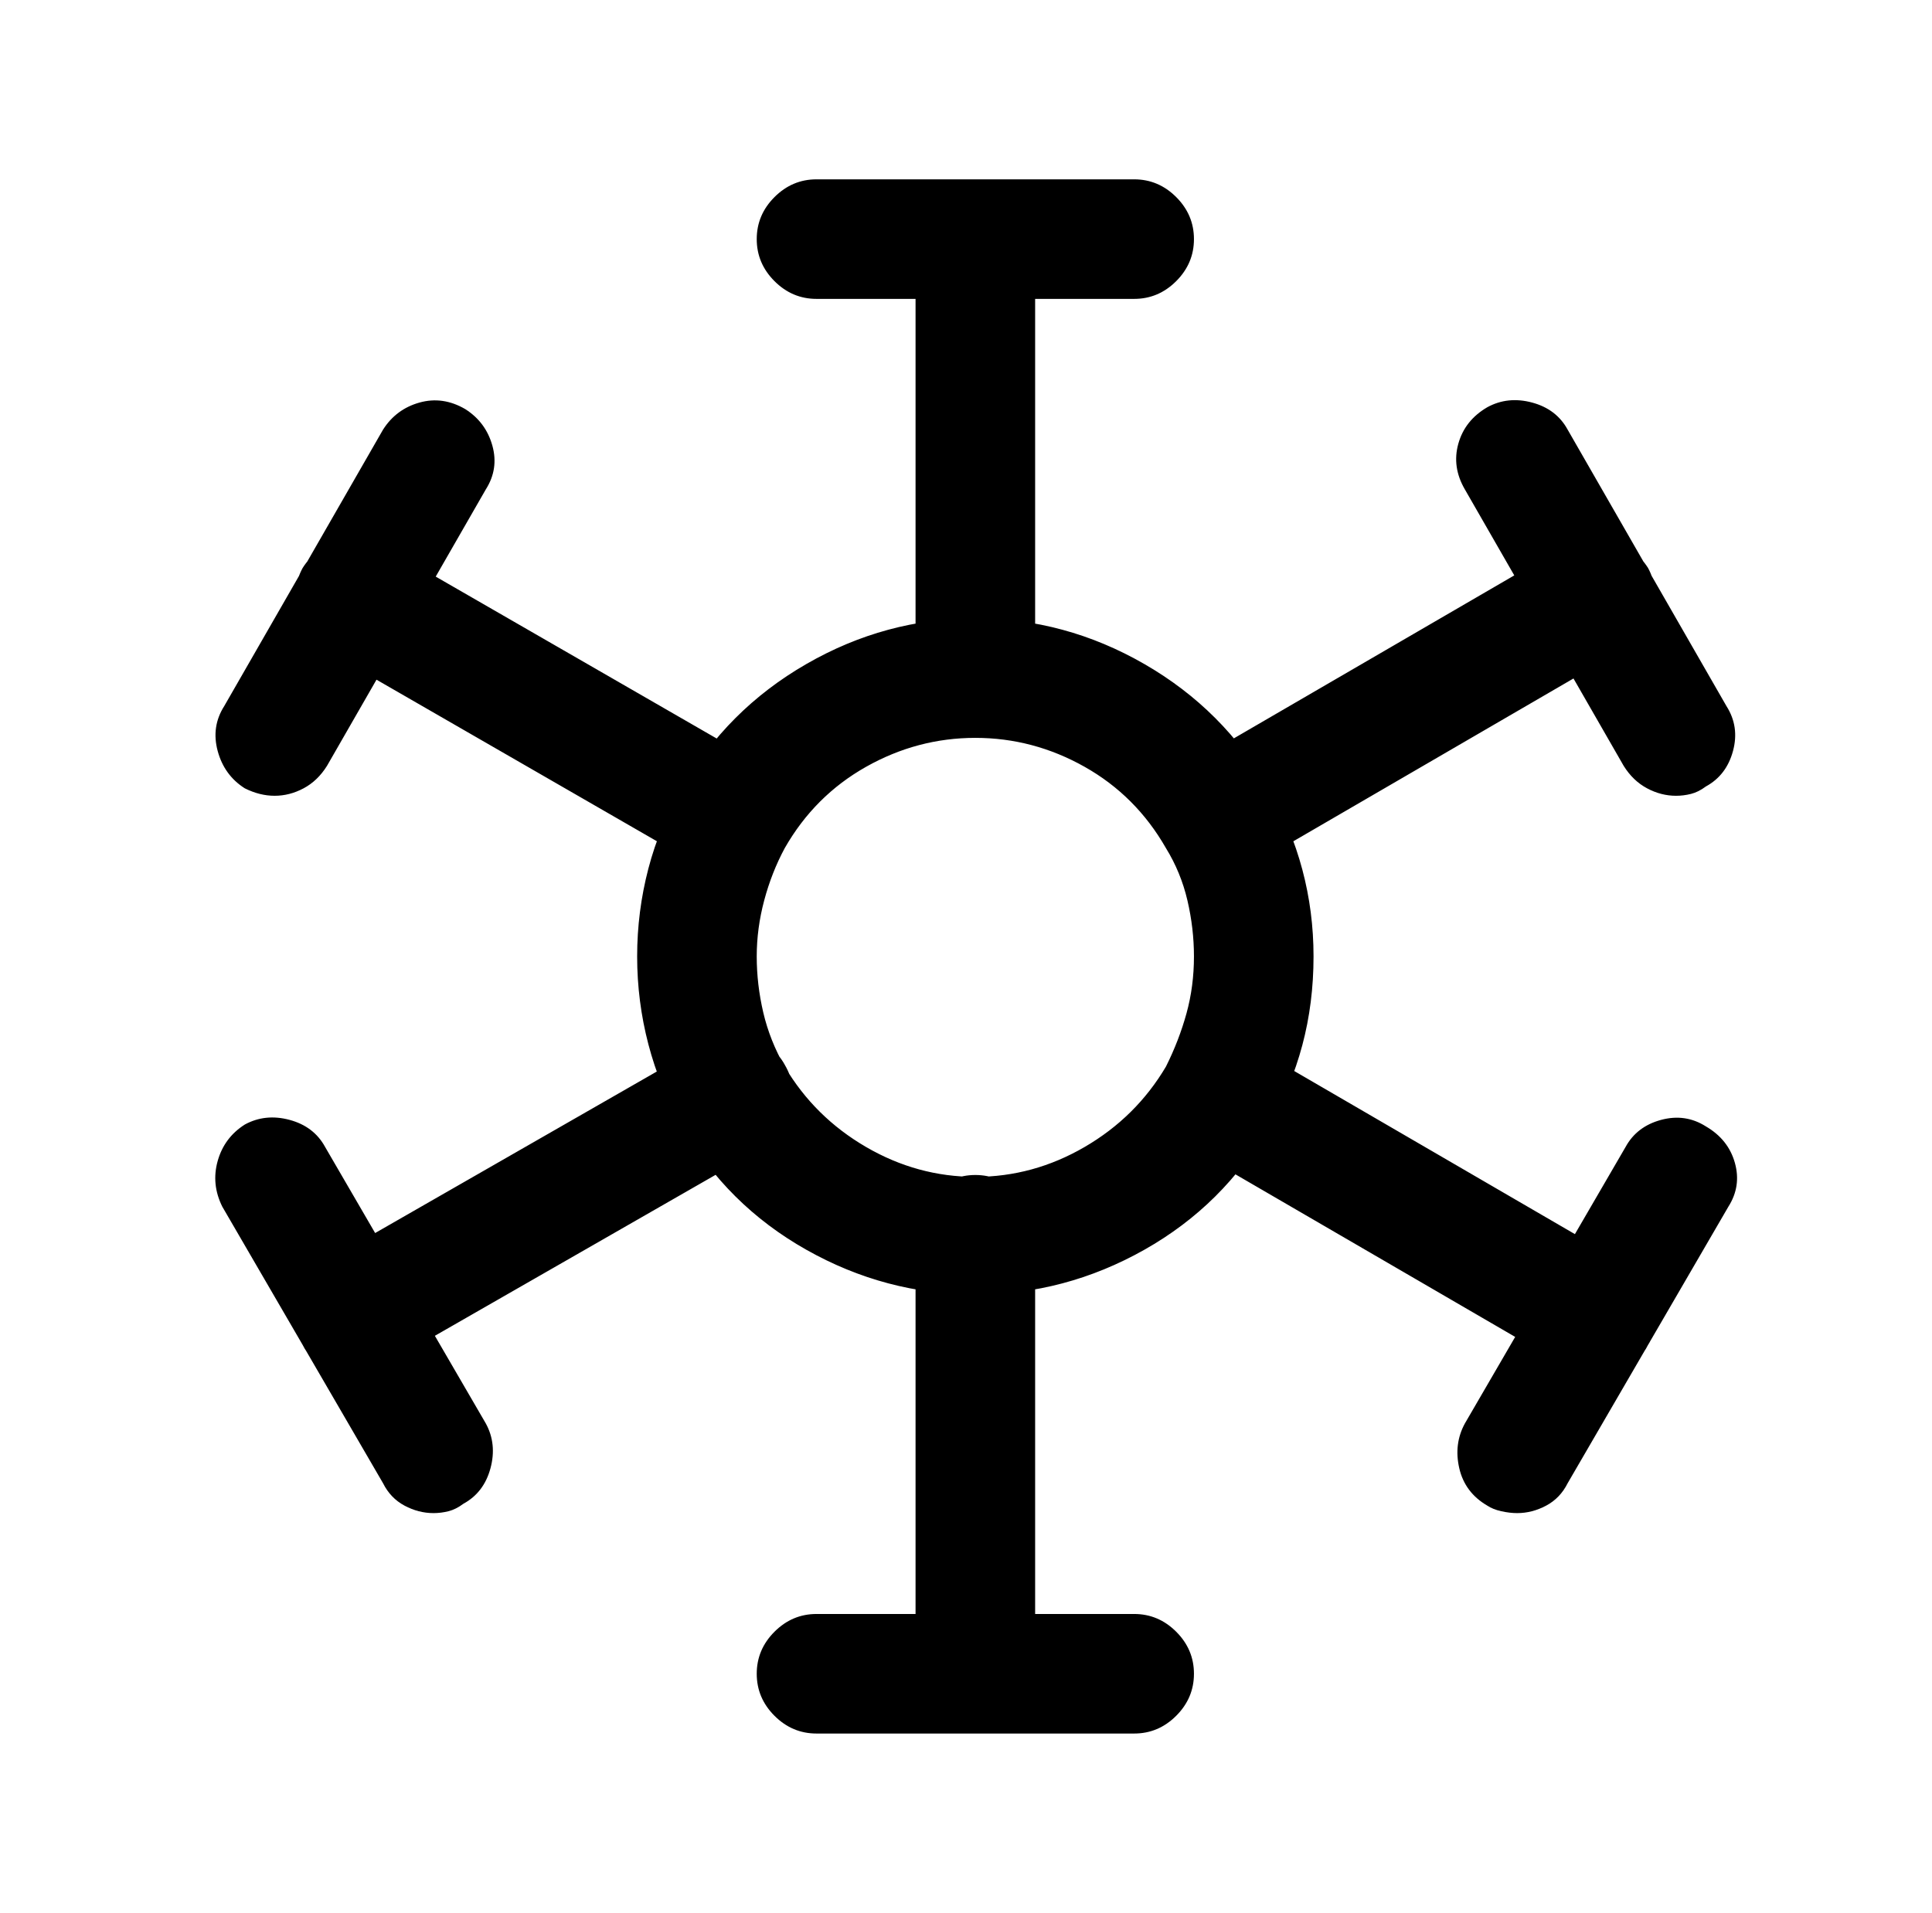 <?xml version="1.0" standalone="no"?>
<!DOCTYPE svg PUBLIC "-//W3C//DTD SVG 1.1//EN" "http://www.w3.org/Graphics/SVG/1.1/DTD/svg11.dtd" >
<svg xmlns="http://www.w3.org/2000/svg" xmlns:xlink="http://www.w3.org/1999/xlink" version="1.1" viewBox="-10 0 1034 1024">
   <path fill="currentColor"
d="M512 395q-13 0 -22.5 -9.5t-9.5 -22.5v-235q0 -13 9.5 -22.5t22.5 -9.5t22.5 9.5t9.5 22.5v235q0 13 -9.5 22.5t-22.5 9.5zM512 928q-13 0 -22.5 -9.5t-9.5 -22.5v-235q0 -13 9.5 -22.5t22.5 -9.5t22.5 9.5t9.5 22.5v235q0 13 -9.5 22.5t-22.5 9.5zM597 160h-170
q-13 0 -22.5 -9.5t-9.5 -22.5t9.5 -22.5t22.5 -9.5h170q13 0 22.5 9.5t9.5 22.5t-9.5 22.5t-22.5 9.5zM597 928h-170q-13 0 -22.5 -9.5t-9.5 -22.5t9.5 -22.5t22.5 -9.5h170q13 0 22.5 9.5t9.5 22.5t-9.5 22.5t-22.5 9.5zM383 469q-4 0 -8.5 -1t-7.5 -3l-203 -117
q-12 -7 -15 -20t3 -24q7 -11 20 -14.5t24 3.5l203 117q11 7 14.5 19.5t-3.5 24.5q-4 7 -11.5 11t-15.5 4zM844 736q-4 0 -8 -1t-7 -3l-203 -118q-12 -6 -15.5 -19t3.5 -24q7 -12 19.5 -15t24.5 3l203 118q11 6 14.5 19t-3.5 24q-4 8 -11.5 12t-16.5 4zM137 426q-4 0 -8 -1
t-8 -3q-11 -7 -14.5 -20t3.5 -24l85 -148q7 -11 19.5 -14.5t24.5 3.5q11 7 14.5 19.5t-3.5 23.5l-85 148q-5 8 -12.5 12t-15.5 4v0zM802 810q-4 0 -8.5 -1t-7.5 -3q-12 -7 -15 -20t3 -24l86 -148q6 -11 19 -14.5t24 3.5q12 7 15.5 19.5t-3.5 23.5l-86 148q-4 8 -11.5 12
t-15.5 4zM512 693q-48 0 -90.5 -24t-66.5 -66q-12 -21 -18 -44t-6 -47t6 -47t18 -43q24 -42 66.5 -66.5t90.5 -24.5t90.5 24.5t66.5 66.5q12 21 18 43.5t6 46.5q0 25 -6 47.5t-18 43.5q-24 42 -66.5 66t-90.5 24zM512 395q-31 0 -58.5 15.5t-43.5 43.5q-7 13 -11 28t-4 30
t3.5 30t11.5 29q16 27 43.5 43t58.5 16t58.5 -16t43.5 -43q7 -14 11 -28.5t4 -30.5q0 -15 -3.5 -30t-11.5 -28q-16 -28 -43.5 -43.5t-58.5 -15.5zM641 469q-8 0 -15.5 -4t-11.5 -12q-7 -11 -3.5 -24t14.5 -19l203 -118q12 -6 24.5 -2.5t19.5 14.5q6 11 2.5 24t-14.5 19
l-203 118q-3 2 -7.5 3t-8.5 1v0zM180 736q-9 0 -16.5 -4t-11.5 -12q-7 -12 -3.5 -24.5t14.5 -19.5l204 -117q11 -7 24 -3.5t19 14.5q7 12 3.5 25t-14.5 19l-204 117q-3 3 -7 4t-8 1zM887 426q-8 0 -15.5 -4t-12.5 -12l-85 -148q-7 -12 -3.5 -24.5t15.5 -19.5q11 -6 24 -2.5
t19 14.5l85 148q7 11 3.5 24t-14.5 19q-4 3 -8 4t-8 1zM222 810q-8 0 -15.5 -4t-11.5 -12l-86 -148q-6 -12 -2.5 -24.5t14.5 -19.5q11 -6 24 -2.5t19 14.5l86 148q6 11 2.5 24t-14.5 19q-4 3 -8 4t-8 1v0z" />
</svg>
